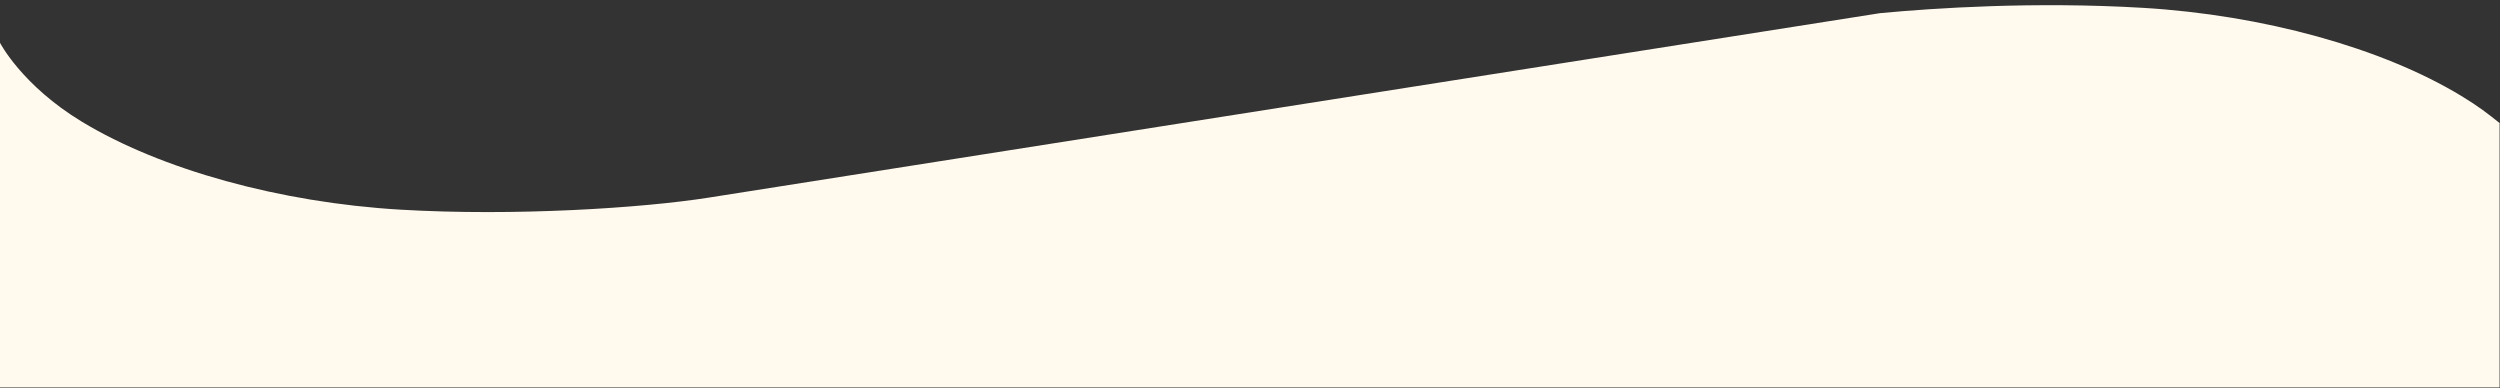 <?xml version="1.0" encoding="UTF-8"?>
<svg xmlns="http://www.w3.org/2000/svg" xmlns:xlink="http://www.w3.org/1999/xlink" id="Ebene_1" version="1.1" viewBox="0 0 1920 298">
  <rect x="0" y="0" width="1920" height="298" fill="#333333" stroke="none"/>
  <defs>
    <clipPath id="clippath">
      <rect y="3.98" width="1920" height="293.61" fill="none"></rect>
    </clipPath>
  </defs>
  <g clip-path="url(#clippath)">
    <path d="M1919.67,94.77v202.82H0V32.86c.02.08,16.91,32.77,62.91,60.63,60.79,36.82,152.18,62.07,244.46,67.52,87.69,5.19,186.19-1.25,236.78-9.22L1443.9,10.1c41.78-3.93,118.46-9.01,201.71-4.09,92.28,5.46,183.67,30.71,244.46,67.53,13.58,8.22,20.73,13.84,29.94,21.23" fill="#fff9ee"></path>
  </g>
</svg>
